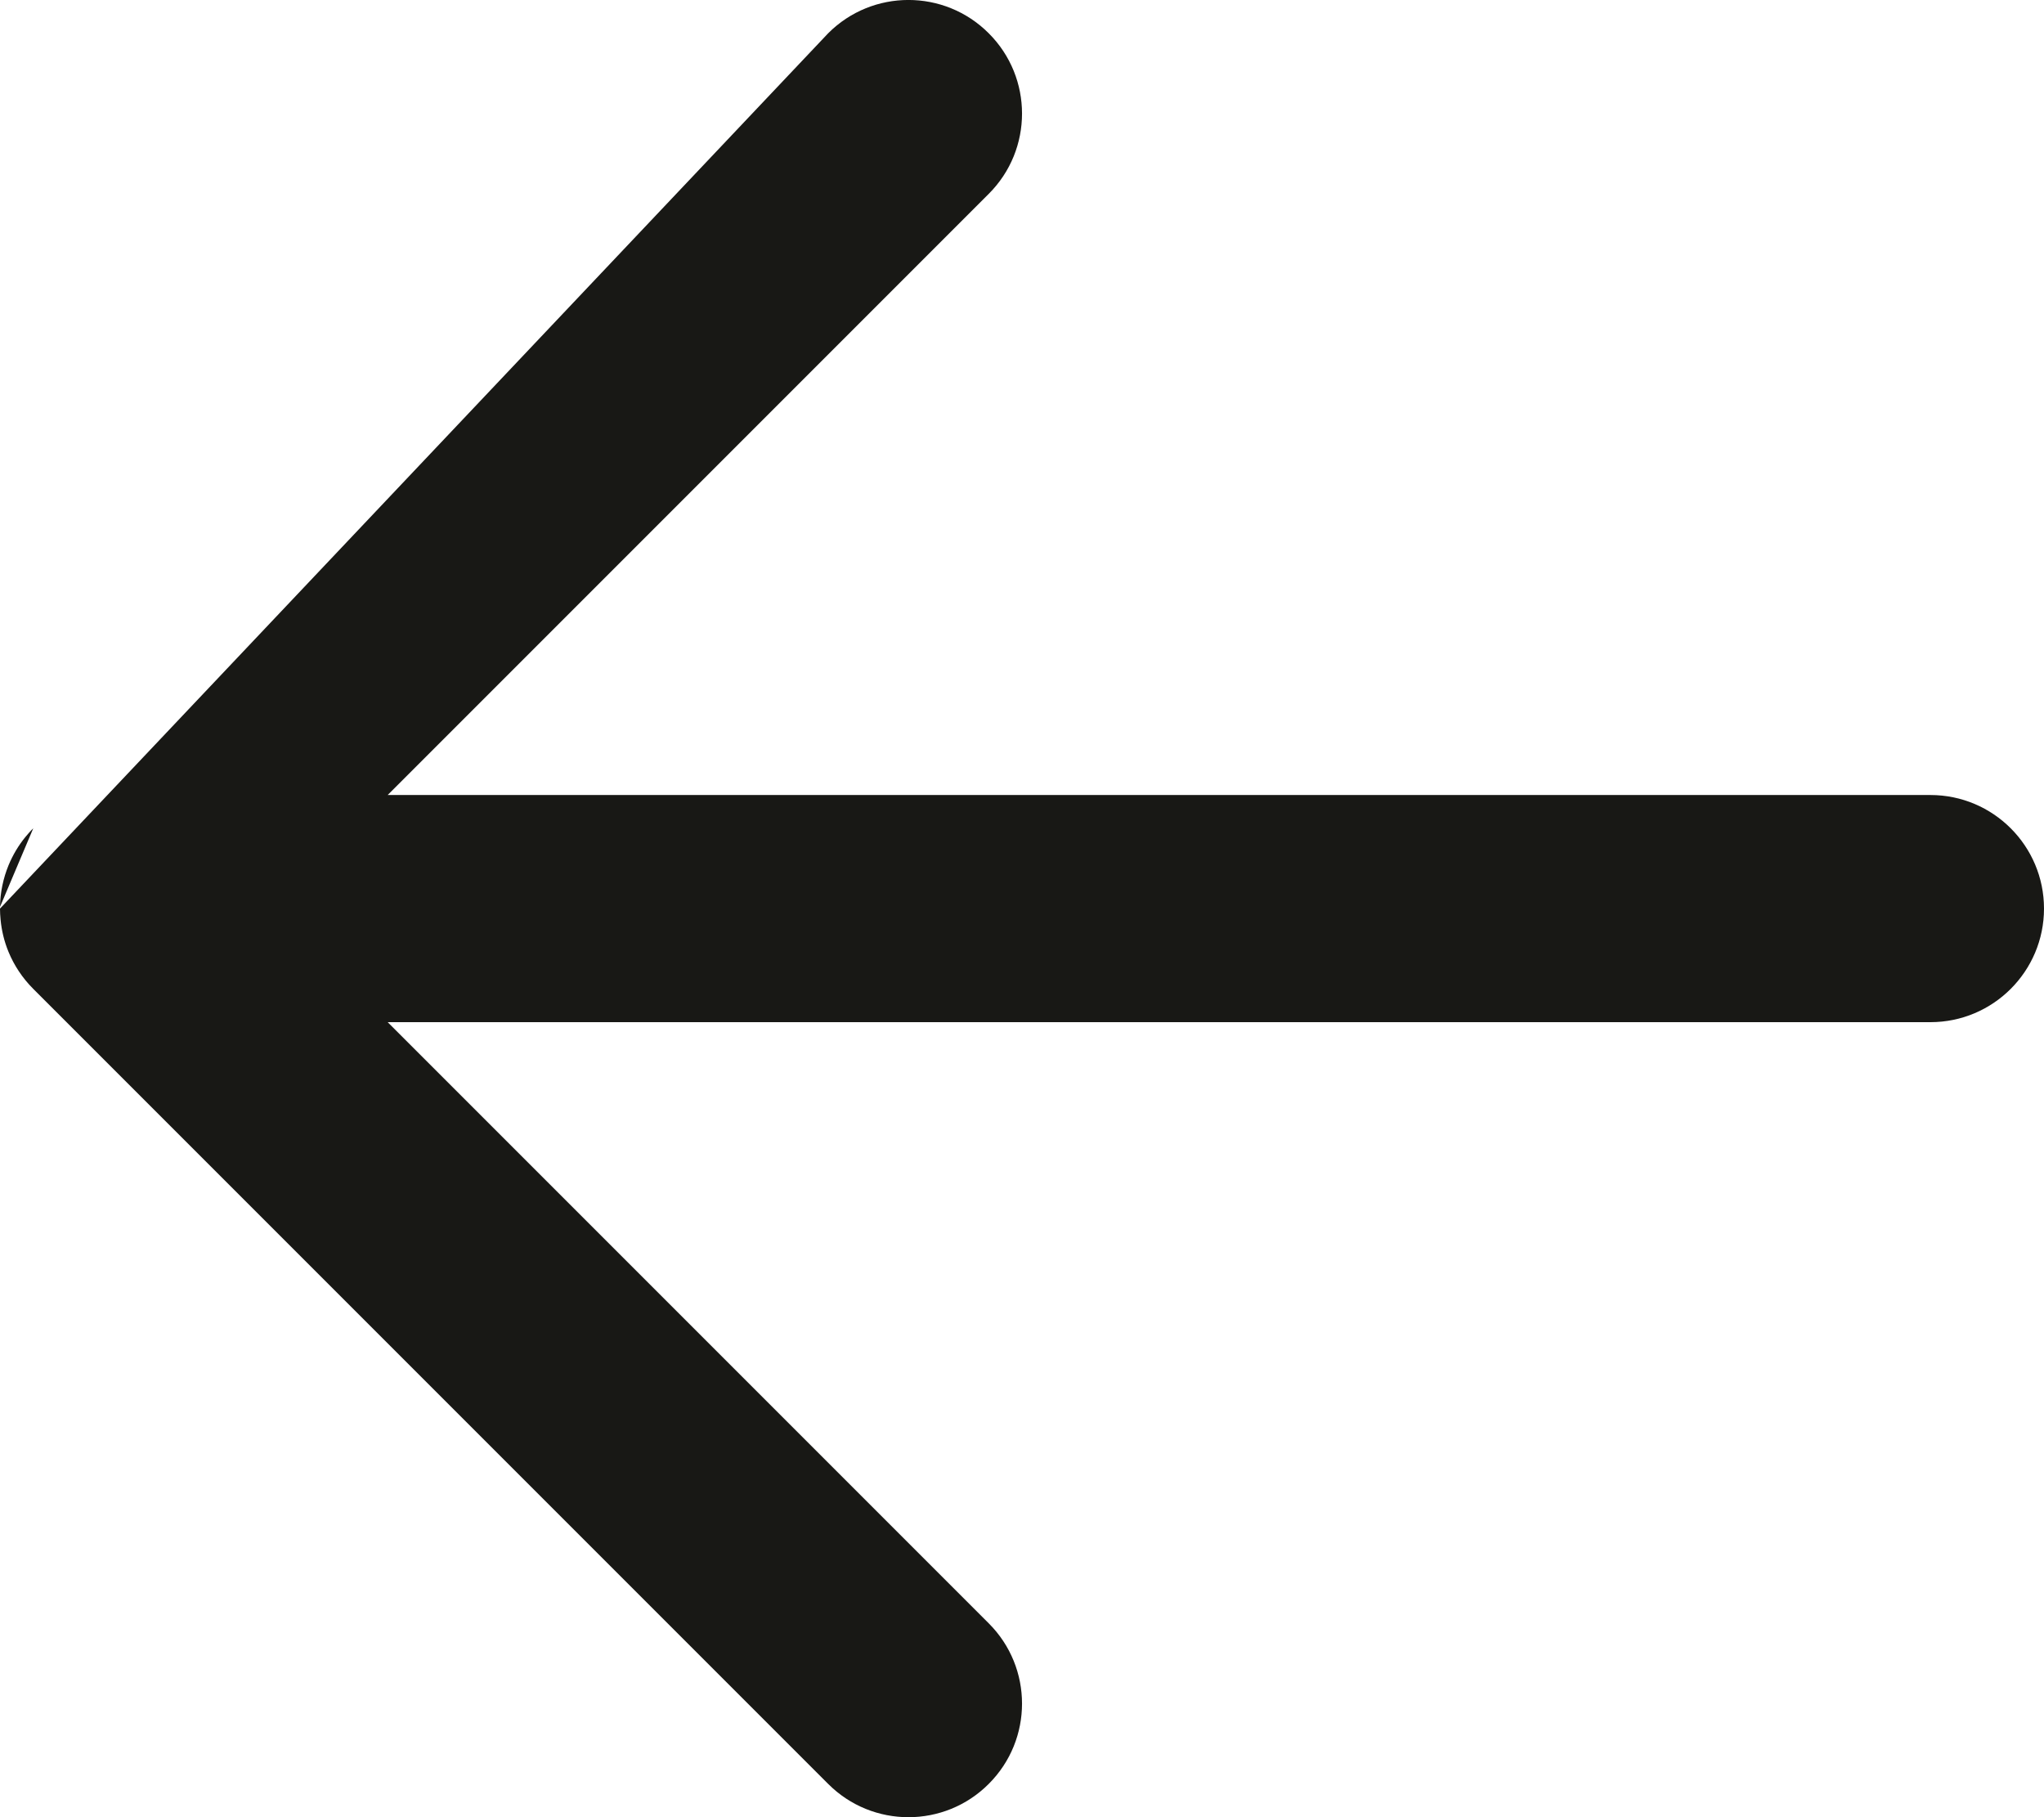 <svg width="18" height="16" viewBox="0 0 18 16" fill="none" xmlns="http://www.w3.org/2000/svg">
<path d="M7.293 0.293C7.683 -0.098 8.317 -0.098 8.707 0.293C9.098 0.683 9.098 1.317 8.707 1.707L3.414 7H17C17.552 7 18 7.448 18 8C18 8.552 17.552 9 17 9H3.414L8.707 14.293C9.098 14.683 9.098 15.317 8.707 15.707C8.317 16.098 7.683 16.098 7.293 15.707L0.293 8.707C0.197 8.611 0.124 8.5 0.075 8.381C0.037 8.289 0.014 8.193 0.005 8.096C0.002 8.064 0 8.032 0 8" fill="#181815"/>
<path d="M0.293 7.293C0.268 7.317 0.246 7.343 0.224 7.369C0.161 7.446 0.112 7.53 0.075 7.619C0.029 7.732 0.002 7.855 0 7.985" fill="#181815"/>
<path d="M7.293 0.293L0.293 7.293L7.293 0.293Z" fill="#181815"/>
</svg>
